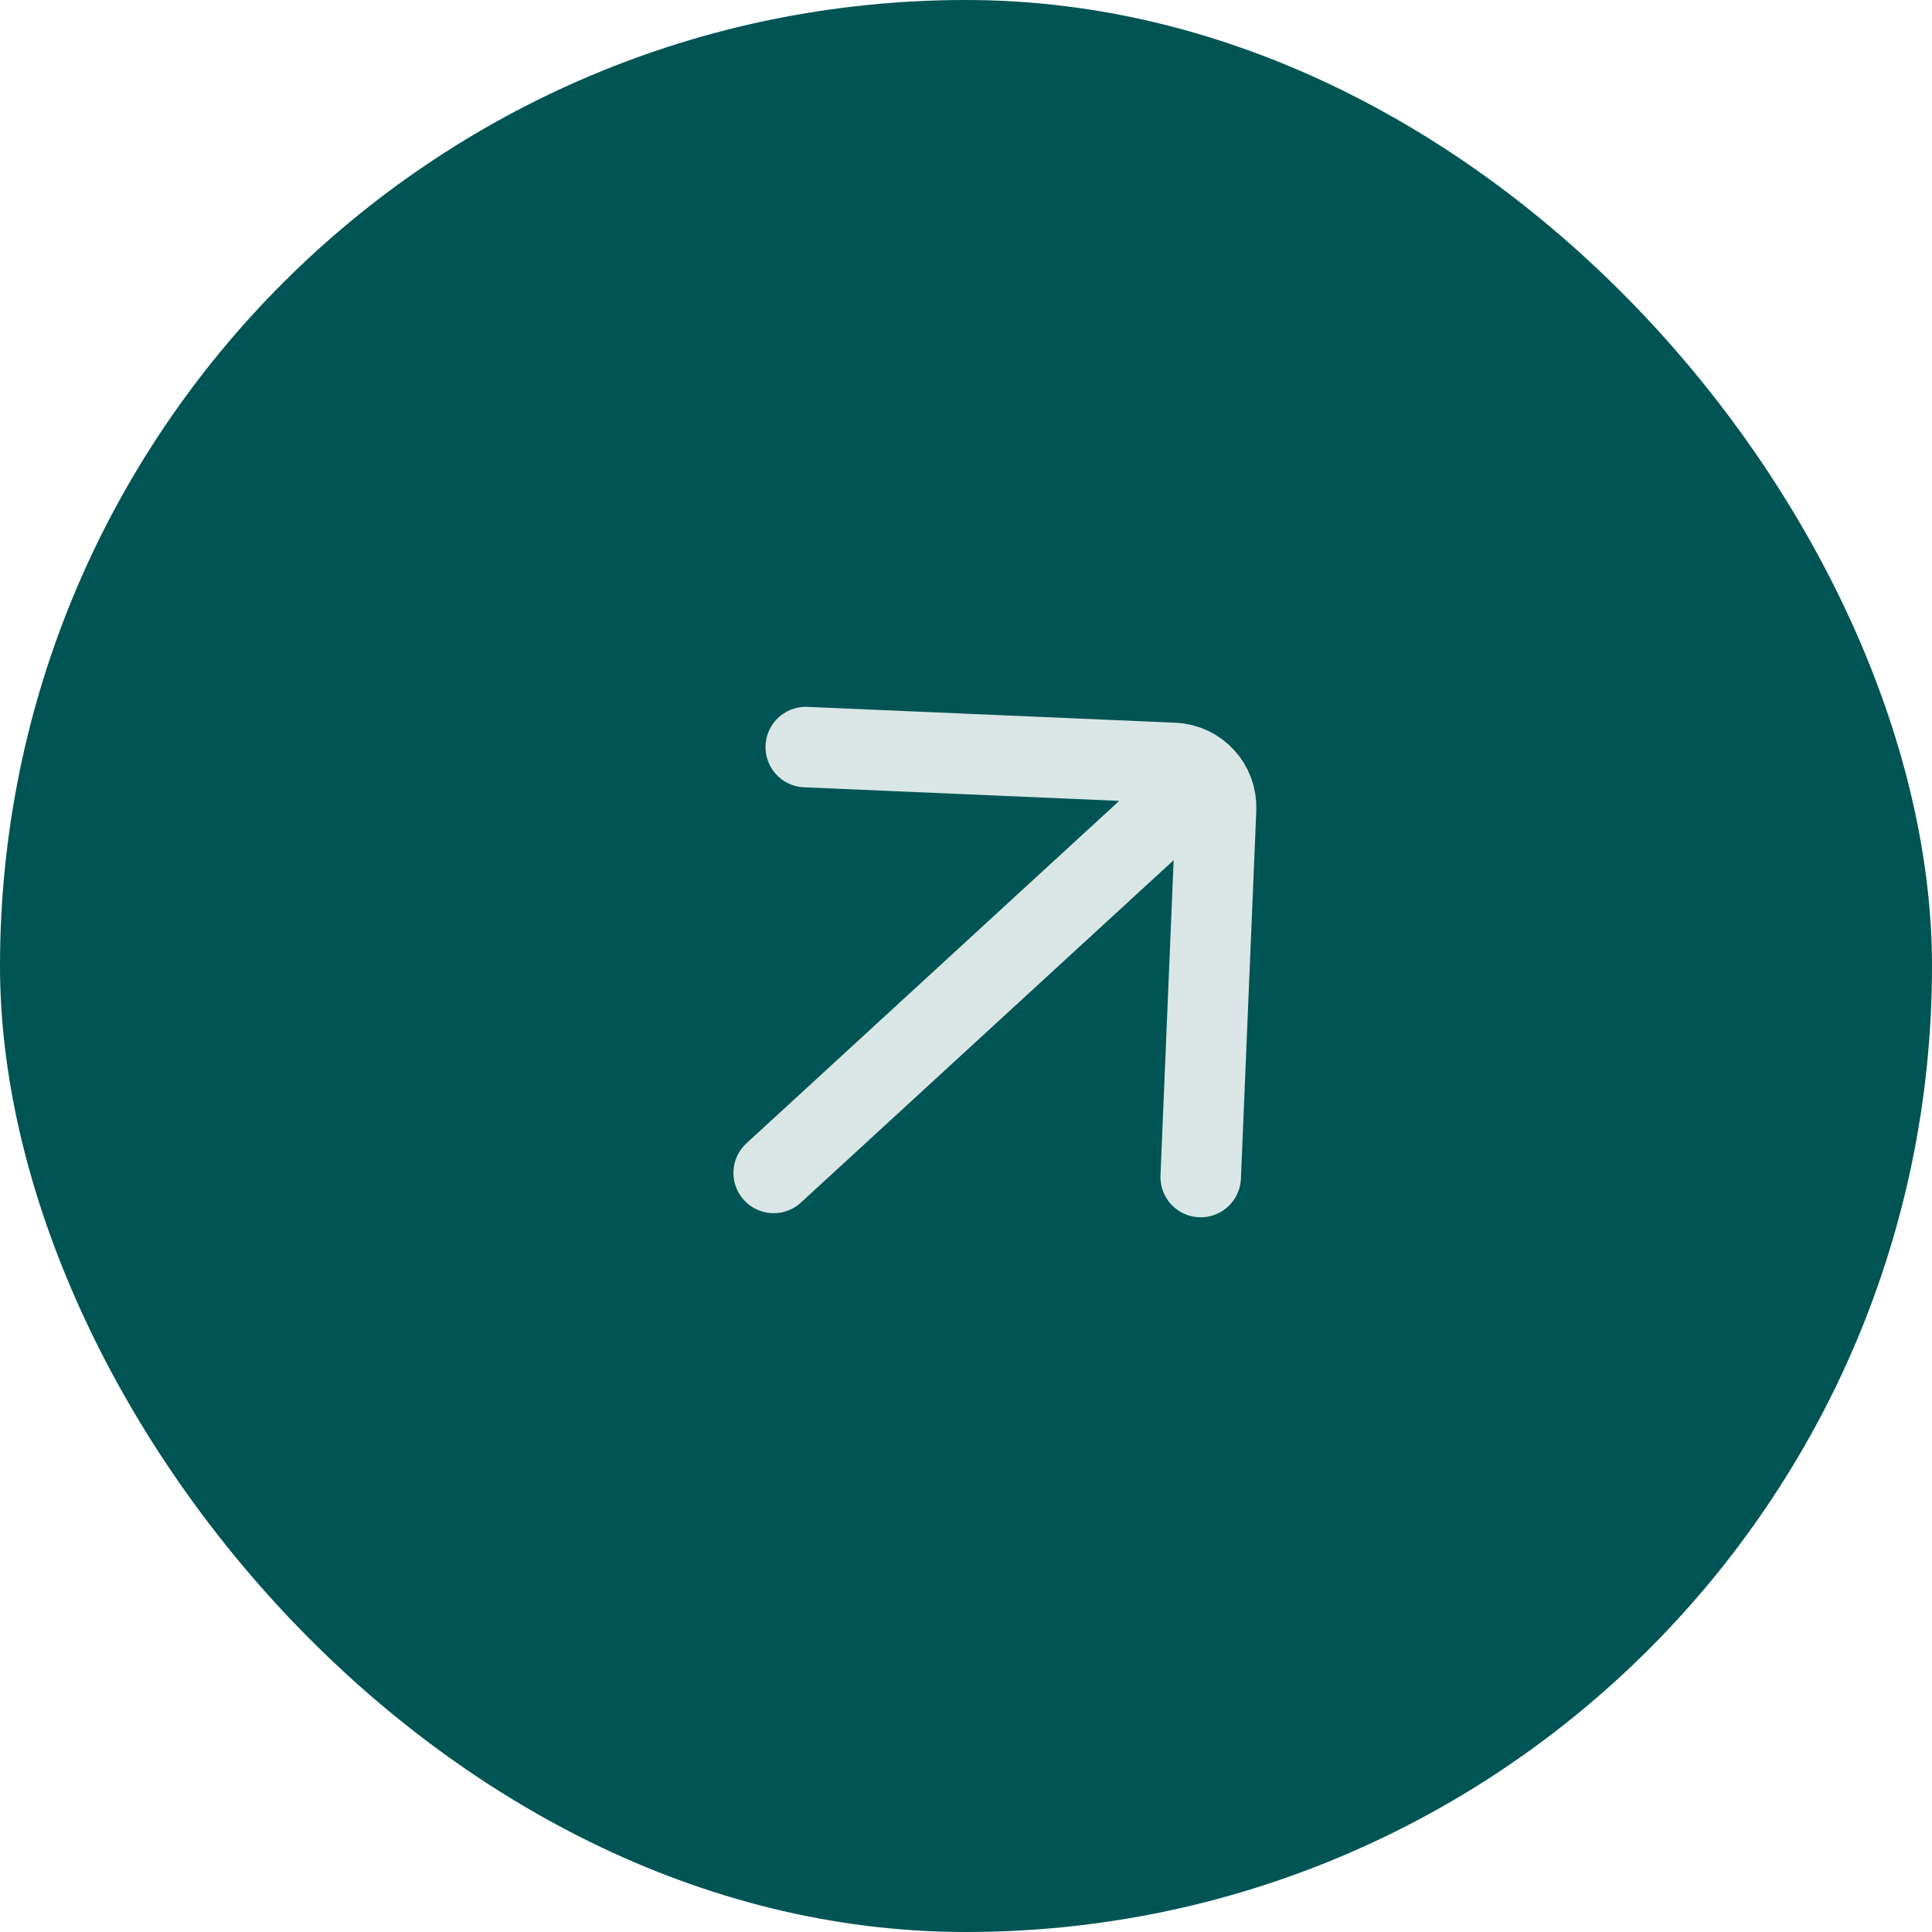 <svg width="48" height="48" viewBox="0 0 48 48" fill="none" xmlns="http://www.w3.org/2000/svg">
<rect width="48" height="48" rx="24" fill="#005454"/>
<g clip-path="url(#clip0_2209_14615)">
<path d="M20.019 18.561L29.16 18.955C29.767 18.981 30.239 19.494 30.213 20.102L29.831 29.243M29.891 19.341L19.222 29.141" stroke="#DAE6E5" stroke-width="2" stroke-linecap="round"/>
</g>
<defs>
<clipPath id="clip0_2209_14615">
<rect width="17.841" height="17.576" fill="white" transform="translate(12.324 23.745) rotate(-42.57)"/>
</clipPath>
</defs>
</svg>
